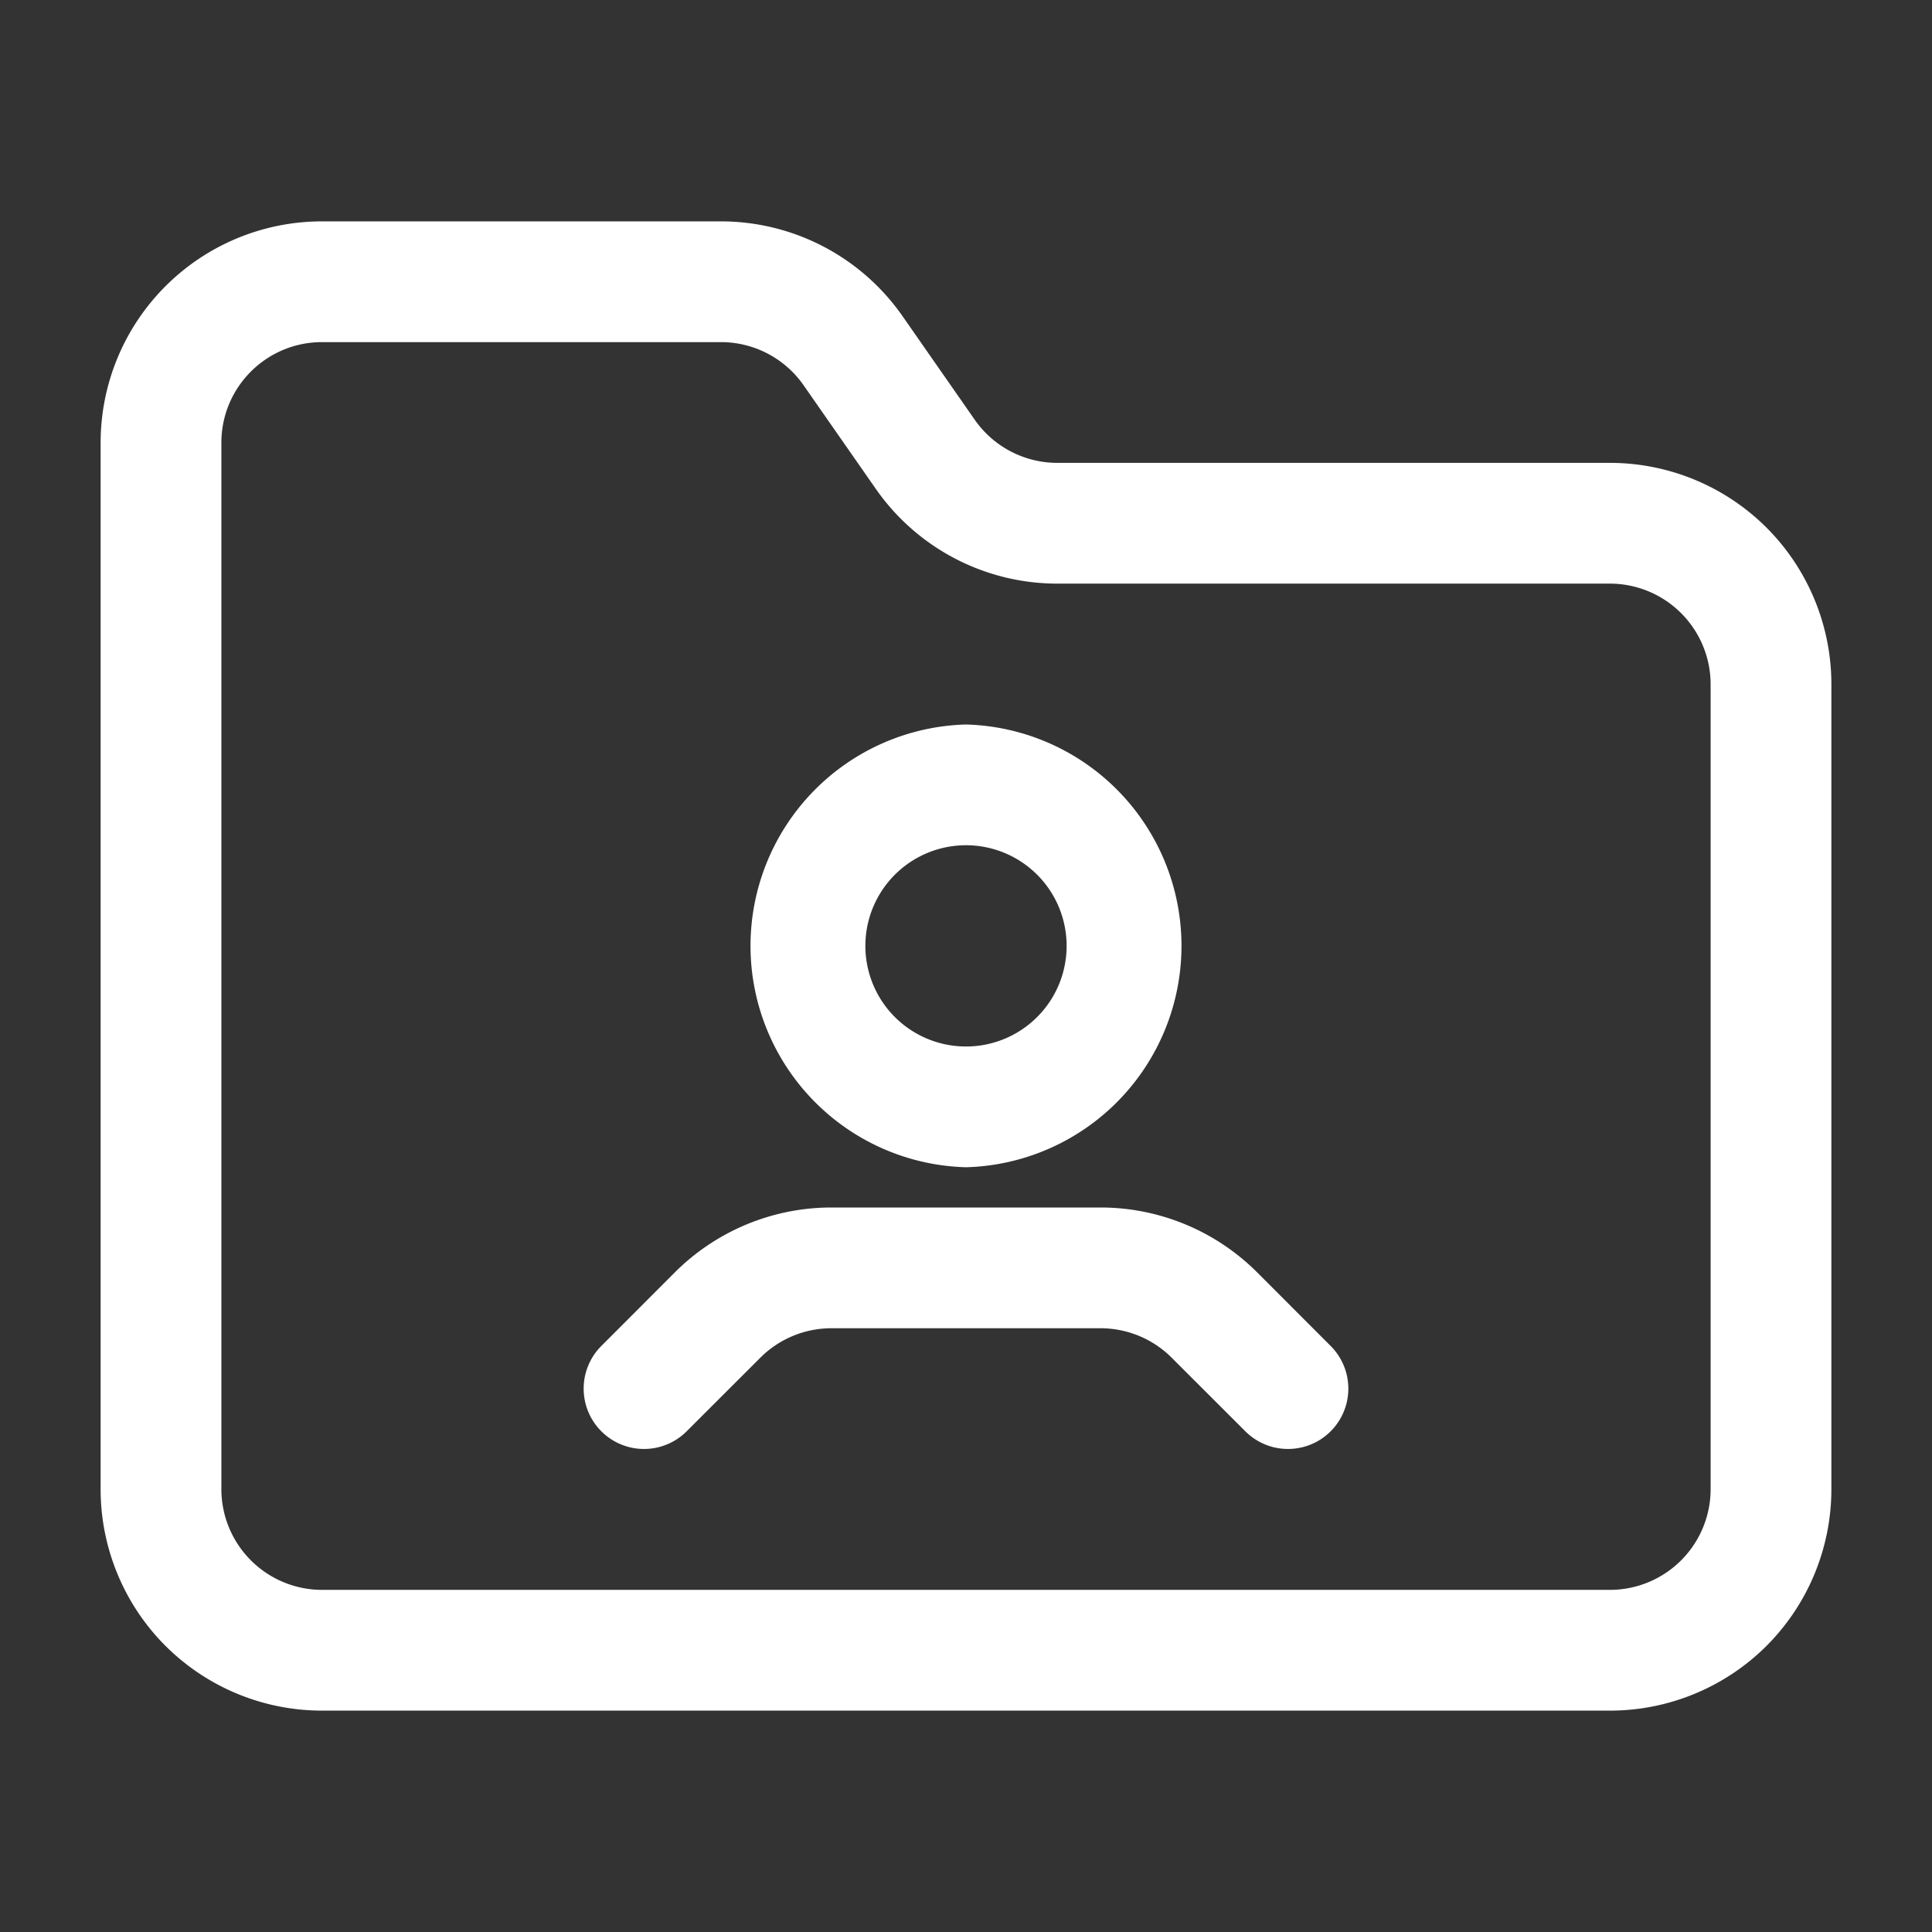 <svg xmlns="http://www.w3.org/2000/svg" version="1.1" xmlns:xlink="http://www.w3.org/1999/xlink" xmlns:svgjs="http://svgjs.com/svgjs" width="512" height="512" x="0" y="0" viewBox="0 0 24 24" style="enable-background:new 0 0 512 512" xml:space="preserve" fill-rule="evenodd"><rect x="0" y="0" width="24" height="24" fill="#333333" stroke="none"/><g><path d="M13.135 5.75c-.409 0-.792-.2-1.026-.535l-.897-1.287A2.75 2.75 0 0 0 8.956 2.75H4A2.75 2.75 0 0 0 1.25 5.5v13c0 .729.29 1.429.805 1.945A2.755 2.755 0 0 0 4 21.25h16c.729 0 1.429-.29 1.945-.805a2.755 2.755 0 0 0 .805-1.945v-10c0-.729-.29-1.429-.805-1.945A2.755 2.755 0 0 0 20 5.75zm0 1.5H20a1.252 1.252 0 0 1 1.25 1.25v10A1.252 1.252 0 0 1 20 19.75H4a1.252 1.252 0 0 1-1.25-1.25v-13c0-.69.56-1.25 1.25-1.25h4.956c.409 0 .792.2 1.026.535l.897 1.287a2.749 2.749 0 0 0 2.256 1.178z" fill="#ffffff" data-original="#000000" opacity="1"></path><path d="M12 9a2.751 2.751 0 0 0 0 5.5A2.751 2.751 0 0 0 12 9zm0 1.5a1.25 1.25 0 1 1 0 2.5 1.25 1.25 0 0 1 0-2.5zM8.53 17.78l.915-.914a1.25 1.25 0 0 1 .883-.366h3.344c.331 0 .649.132.883.366l.915.914a.749.749 0 1 0 1.06-1.06l-.914-.915A2.752 2.752 0 0 0 13.672 15h-3.344c-.729 0-1.428.29-1.944.805l-.914.915a.749.749 0 1 0 1.06 1.06z" fill="#ffffff" data-original="#000000" opacity="1"></path></g></svg>
